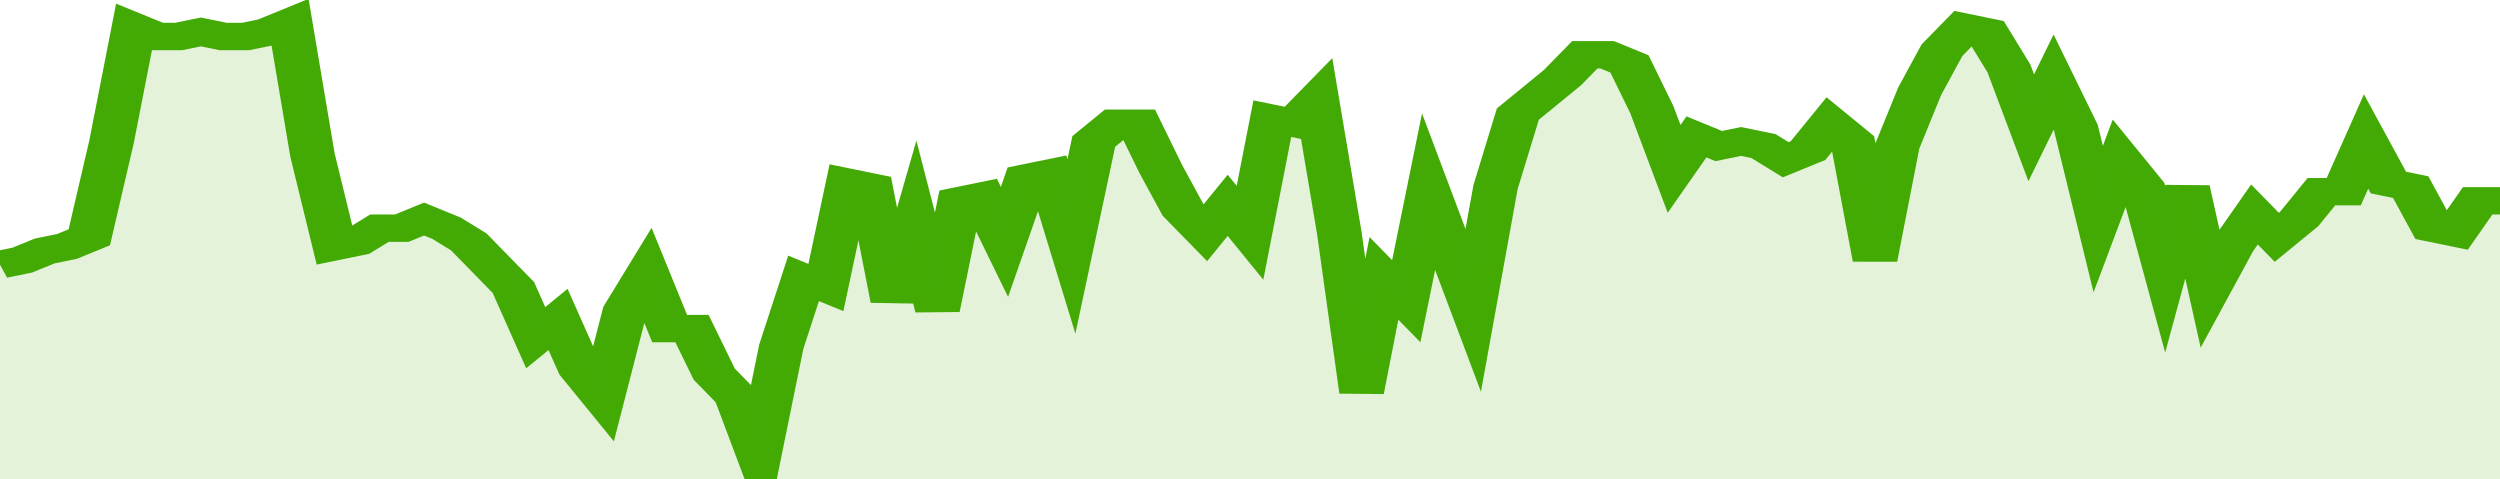 <svg xmlns="http://www.w3.org/2000/svg" viewBox="0 0 336 105" width="120" height="23" preserveAspectRatio="none">
				 <polyline fill="none" stroke="#43AA05" stroke-width="6" points="0, 58 3, 57 6, 55 9, 54 12, 52 15, 31 18, 6 21, 8 24, 8 27, 7 30, 8 33, 8 36, 7 39, 5 42, 34 45, 54 48, 53 51, 50 54, 50 57, 48 60, 50 63, 53 66, 58 69, 63 72, 74 75, 70 78, 81 81, 87 84, 68 87, 60 90, 72 93, 72 96, 82 99, 87 102, 100 105, 76 108, 61 111, 63 114, 40 117, 41 120, 66 123, 49 126, 68 129, 44 132, 43 135, 53 138, 39 141, 38 144, 54 147, 31 150, 27 153, 27 156, 37 159, 46 162, 51 165, 45 168, 51 171, 26 174, 27 177, 22 180, 51 183, 86 186, 61 189, 66 192, 42 195, 55 198, 68 201, 41 204, 25 207, 21 210, 17 213, 12 216, 12 219, 14 222, 24 225, 37 228, 30 231, 32 234, 31 237, 32 240, 35 243, 33 246, 27 249, 31 252, 57 255, 32 258, 20 261, 11 264, 6 267, 7 270, 15 273, 28 276, 18 279, 28 282, 48 285, 35 288, 41 291, 59 294, 41 297, 63 300, 54 303, 47 306, 52 309, 48 312, 42 315, 42 318, 31 321, 40 324, 41 327, 50 330, 51 333, 44 336, 44 336, 44 "> </polyline>
				 <polygon fill="#43AA05" opacity="0.15" points="0, 105 0, 58 3, 57 6, 55 9, 54 12, 52 15, 31 18, 6 21, 8 24, 8 27, 7 30, 8 33, 8 36, 7 39, 5 42, 34 45, 54 48, 53 51, 50 54, 50 57, 48 60, 50 63, 53 66, 58 69, 63 72, 74 75, 70 78, 81 81, 87 84, 68 87, 60 90, 72 93, 72 96, 82 99, 87 102, 100 105, 76 108, 61 111, 63 114, 40 117, 41 120, 66 123, 49 126, 68 129, 44 132, 43 135, 53 138, 39 141, 38 144, 54 147, 31 150, 27 153, 27 156, 37 159, 46 162, 51 165, 45 168, 51 171, 26 174, 27 177, 22 180, 51 183, 86 186, 61 189, 66 192, 42 195, 55 198, 68 201, 41 204, 25 207, 21 210, 17 213, 12 216, 12 219, 14 222, 24 225, 37 228, 30 231, 32 234, 31 237, 32 240, 35 243, 33 246, 27 249, 31 252, 57 255, 32 258, 20 261, 11 264, 6 267, 7 270, 15 273, 28 276, 18 279, 28 282, 48 285, 35 288, 41 291, 59 294, 41 297, 63 300, 54 303, 47 306, 52 309, 48 312, 42 315, 42 318, 31 321, 40 324, 41 327, 50 330, 51 333, 44 336, 44 336, 105 "></polygon>
			</svg>
